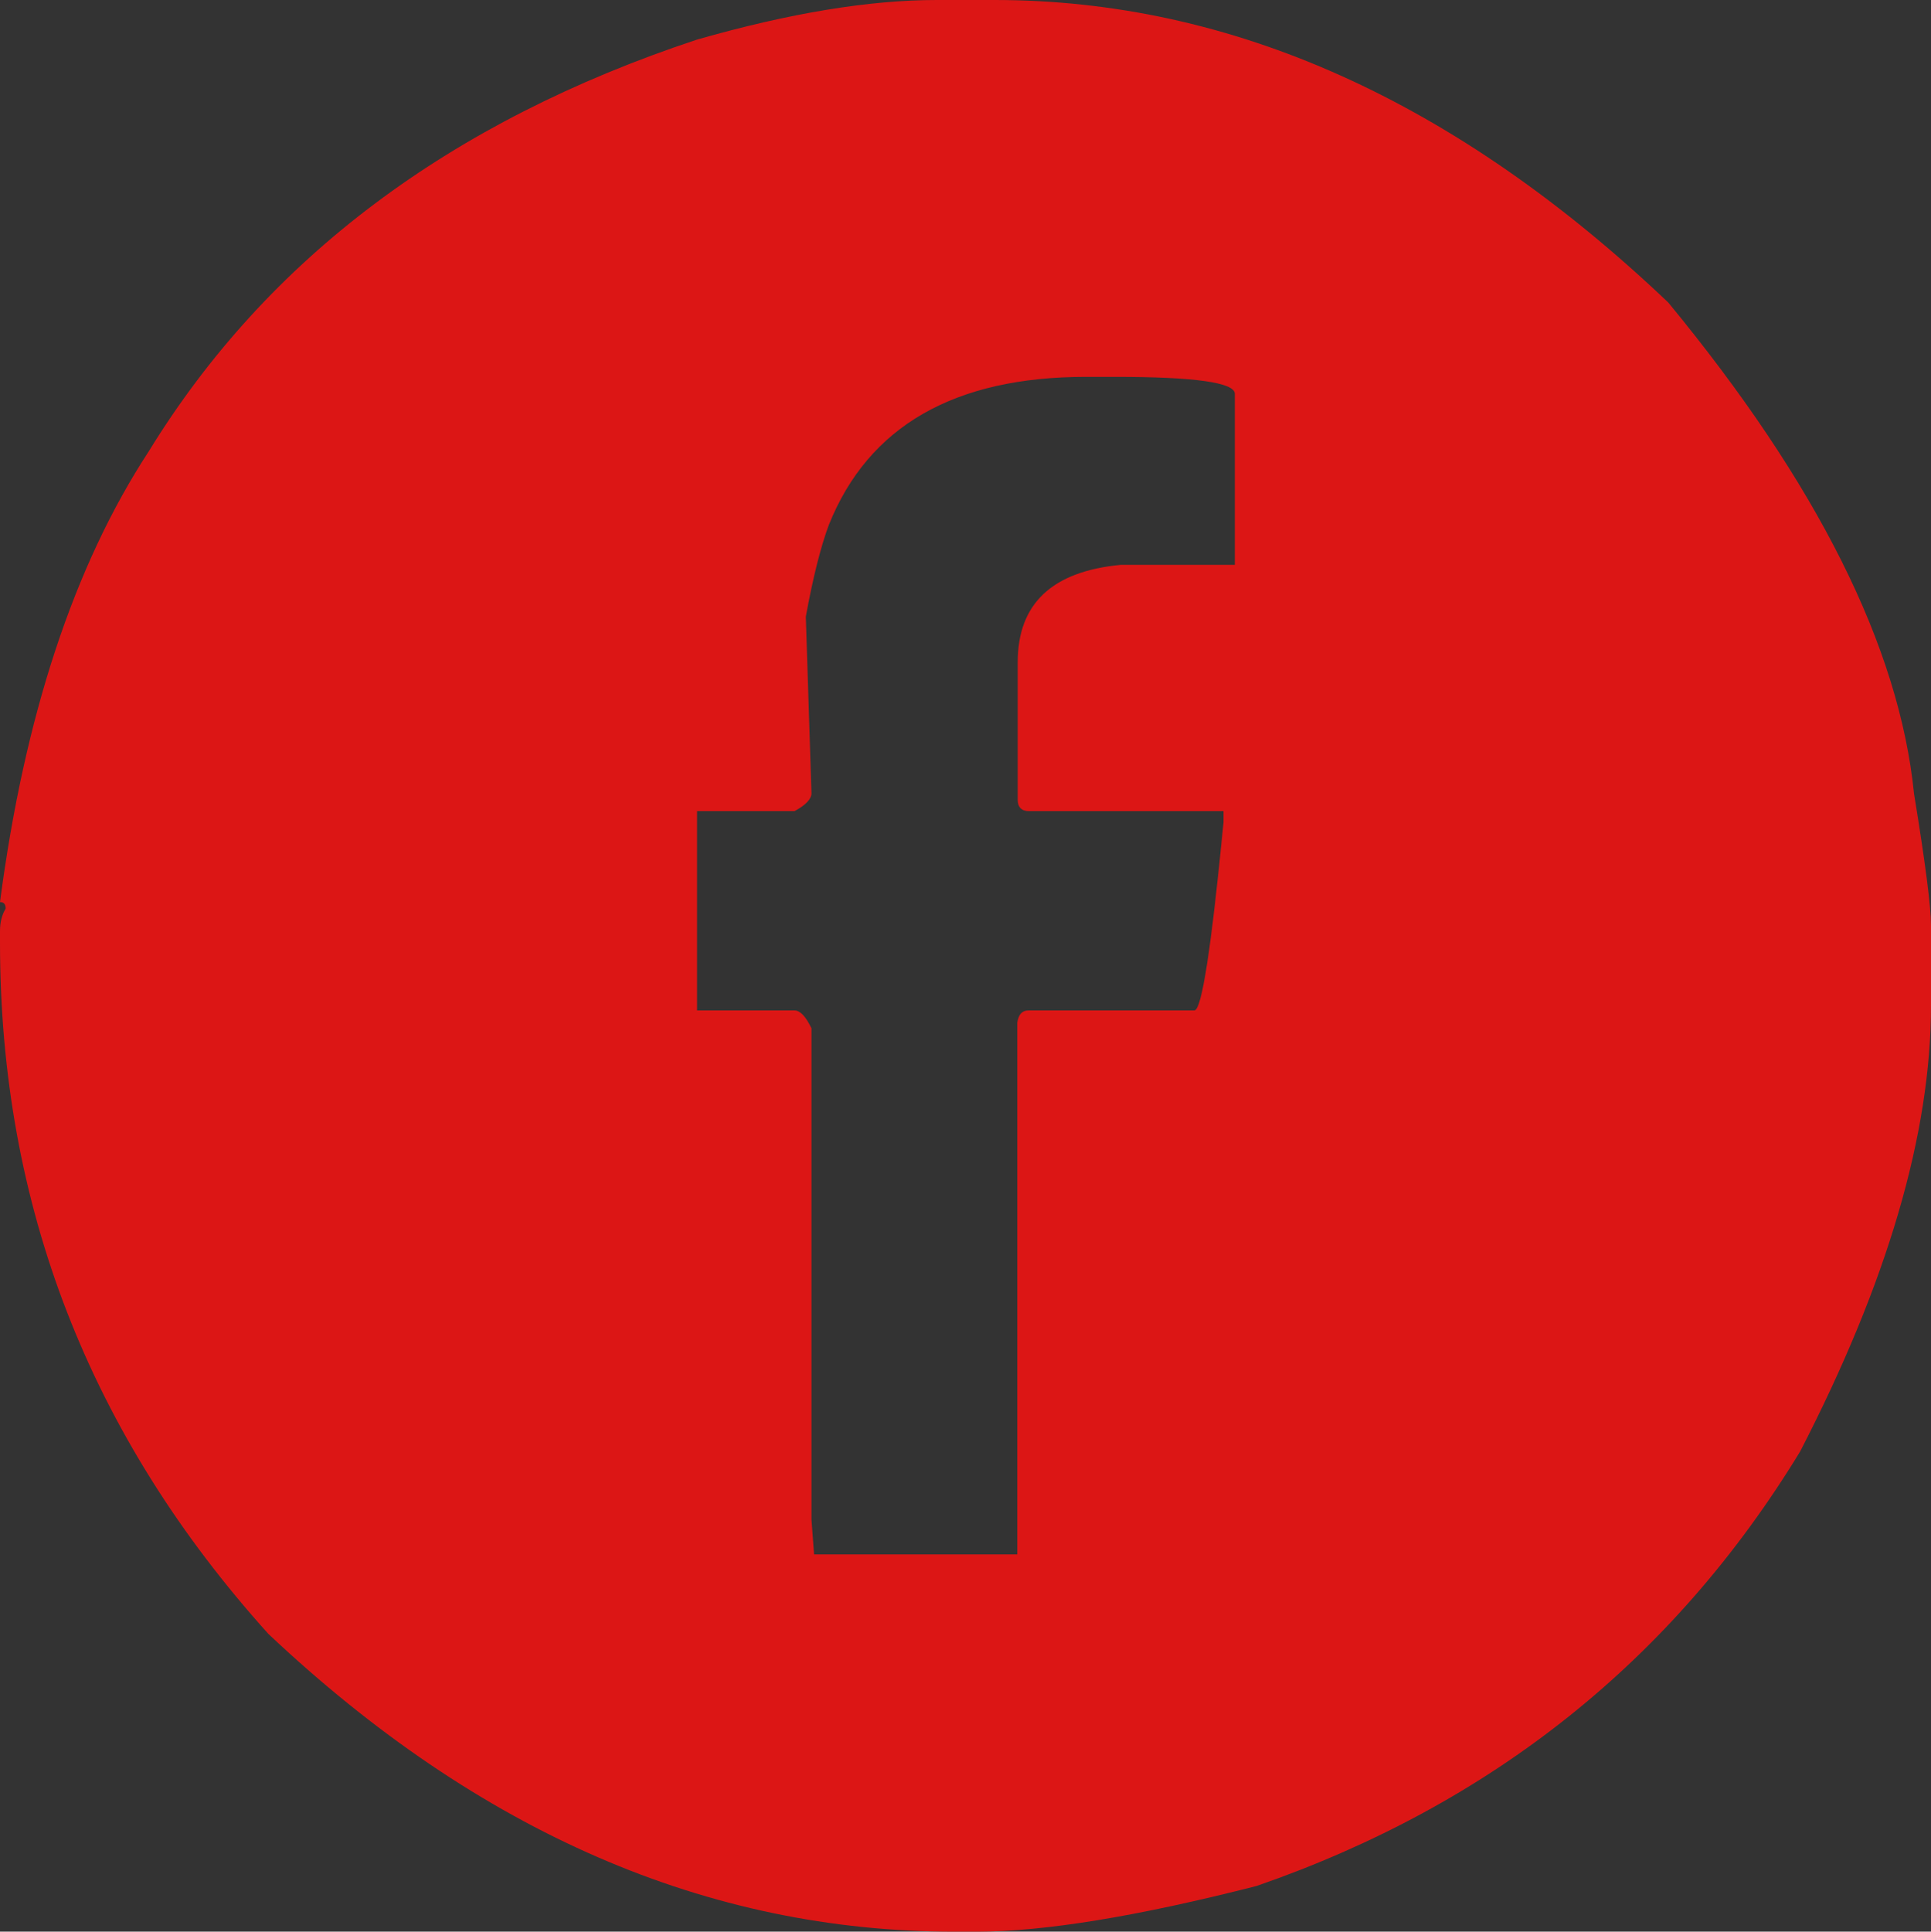 <?xml version="1.0" encoding="UTF-8"?>
<svg id="Layer_1" xmlns="http://www.w3.org/2000/svg" version="1.1" viewBox="0 0 44.38 44.39">
  <rect x="0" y="0" width="44.38" height="44.39" fill="#333333" stroke="none"/>
  <!-- Generator: Adobe Illustrator 29.5.0, SVG Export Plug-In . SVG Version: 2.1.0 Build 137)  -->
  <defs>
    <style>
      .st0 {
        fill: #dc1615;
      }

      .st1 {
        fill: #fff;
      }
    </style>
  </defs>
  <path class="st0" d="M-31.83-198.7h3.16c3.38,0,7.23,1.4,11.55,4.19,3.25,2.54,5.61,5.47,7.07,8.79,1.32,3.17,1.98,5.84,1.98,8.02v1.83c0,4.9-2.01,9.76-6.04,14.58-4.67,4.54-10.1,6.82-16.28,6.82-7.71,0-14.01-3.59-18.9-10.77-2.09-3.87-3.14-7.68-3.14-11.42,0-6.16,2.54-11.72,7.61-16.66,4.73-3.59,9.06-5.38,12.99-5.38ZM-42.07-179.55v6.84c0,3.73,1.18,6.21,3.55,7.46,1.06.6,4.47.82,10.23.67,4.41,0,6.95-.48,7.61-1.44,1.49-1.19,2.24-3.16,2.24-5.91v-8.79c0-3.47-1.23-5.74-3.68-6.82l-1.63-.54-1.66-.13h-9.57c-3.41,0-5.69,1.66-6.84,4.99-.16,1.02-.25,2.24-.25,3.67ZM-34.58-186.1h9.18c3.33,0,4.99,1.75,4.99,5.25v9.31c-.44,3.24-1.8,4.86-4.06,4.86h-3.81c-1.78,0-3.66.04-5.63.13-3.3,0-5.22-1.05-5.78-3.14-.17-1.16-.26-2.91-.26-5.25v-2.9c0-4.37.35-6.56,1.05-6.56.7-1.14,2.14-1.7,4.32-1.7ZM-36.28-176.26c0,2.82,1.62,4.79,4.86,5.89h2.62c3.14-1.13,4.71-3.14,4.71-6.02v-.28c0-1.63-.83-3.16-2.49-4.58-1.13-.79-2.31-1.18-3.53-1.18h-.13c-2.71,0-4.59,1.4-5.65,4.19-.15.19-.28.85-.39,1.98ZM-30.24-180.34h.13c1.89,0,3.16,1.01,3.81,3.03.09.11.13.42.13.92-.42,2.71-1.73,4.06-3.93,4.06-1.75,0-3.02-.87-3.81-2.62-.11-.14-.21-.58-.28-1.31.31-2.72,1.63-4.08,3.95-4.08ZM-25.27-182.56c.39.87.87,1.31,1.46,1.31s1.07-.44,1.44-1.31c-.2-1.06-.73-1.59-1.59-1.59-.88.28-1.31.81-1.31,1.59Z"/>
  <path class="st0" d="M21.53,0h1.33c5.45,0,10.61,2.32,15.48,6.95,3.43,4.16,5.31,7.92,5.65,11.29.26,1.59.39,2.6.39,3.03v1.83c0,2.95-1,6.37-3.01,10.26-2.92,4.79-7.09,8.11-12.49,9.98-2.74.7-4.88,1.05-6.43,1.05h-.52c-5.66,0-10.92-2.28-15.76-6.84C2.06,32.99,0,27.7,0,21.66v-.26c0-.2.04-.37.13-.52,0-.1-.04-.15-.13-.15.56-4.27,1.7-7.73,3.42-10.36C6.14,5.94,10.34,2.79,16.02.91c2.13-.61,3.96-.91,5.51-.91ZM18.52,14.17l.13,4.06c0,.13-.13.27-.39.41h-2.24v4.58h2.24c.13,0,.26.14.39.41v11.29l.06.8h4.67v-12.22c.03-.19.11-.28.26-.28h3.81c.17,0,.39-1.44.67-4.32v-.26h-4.47c-.17,0-.26-.09-.26-.26v-3.16c0-1.35.79-2.09,2.37-2.24h2.62v-3.93c0-.26-.92-.39-2.75-.39h-.67c-3.02,0-5,1.13-5.91,3.4-.18.48-.36,1.18-.53,2.11Z"/>
  <g>
    <circle class="st0" cx="-90.79" cy="-137.51" r="22.44"/>
    <path class="st1" d="M-83.51-152.59c.03,1.13.42,2.1,1.22,2.9.79.79,1.76,1.17,2.89,1.2v5.22c-1.44-.01-2.79-.32-4.11-.95v12.42c0,1.48-.3,2.89-.99,4.21-1.45,2.78-3.71,4.51-6.81,5.03-3.2.53-5.98-.41-8.26-2.72-1.4-1.42-2.23-3.15-2.52-5.14-.71-4.93,2.55-9.54,7.44-10.49.62-.12,1.25-.12,1.88-.18.07-.01.14.01.22.01v5.22c-.56-.02-1.1.04-1.62.22-1.87.64-3.02,2.49-2.75,4.45.25,1.86,1.71,3.3,3.57,3.52,2.27.27,4.32-1.33,4.59-3.6.03-.24.02-.49.02-.73v-20.59c1.76,0,3.48,0,5.23,0Z"/>
  </g>
</svg>